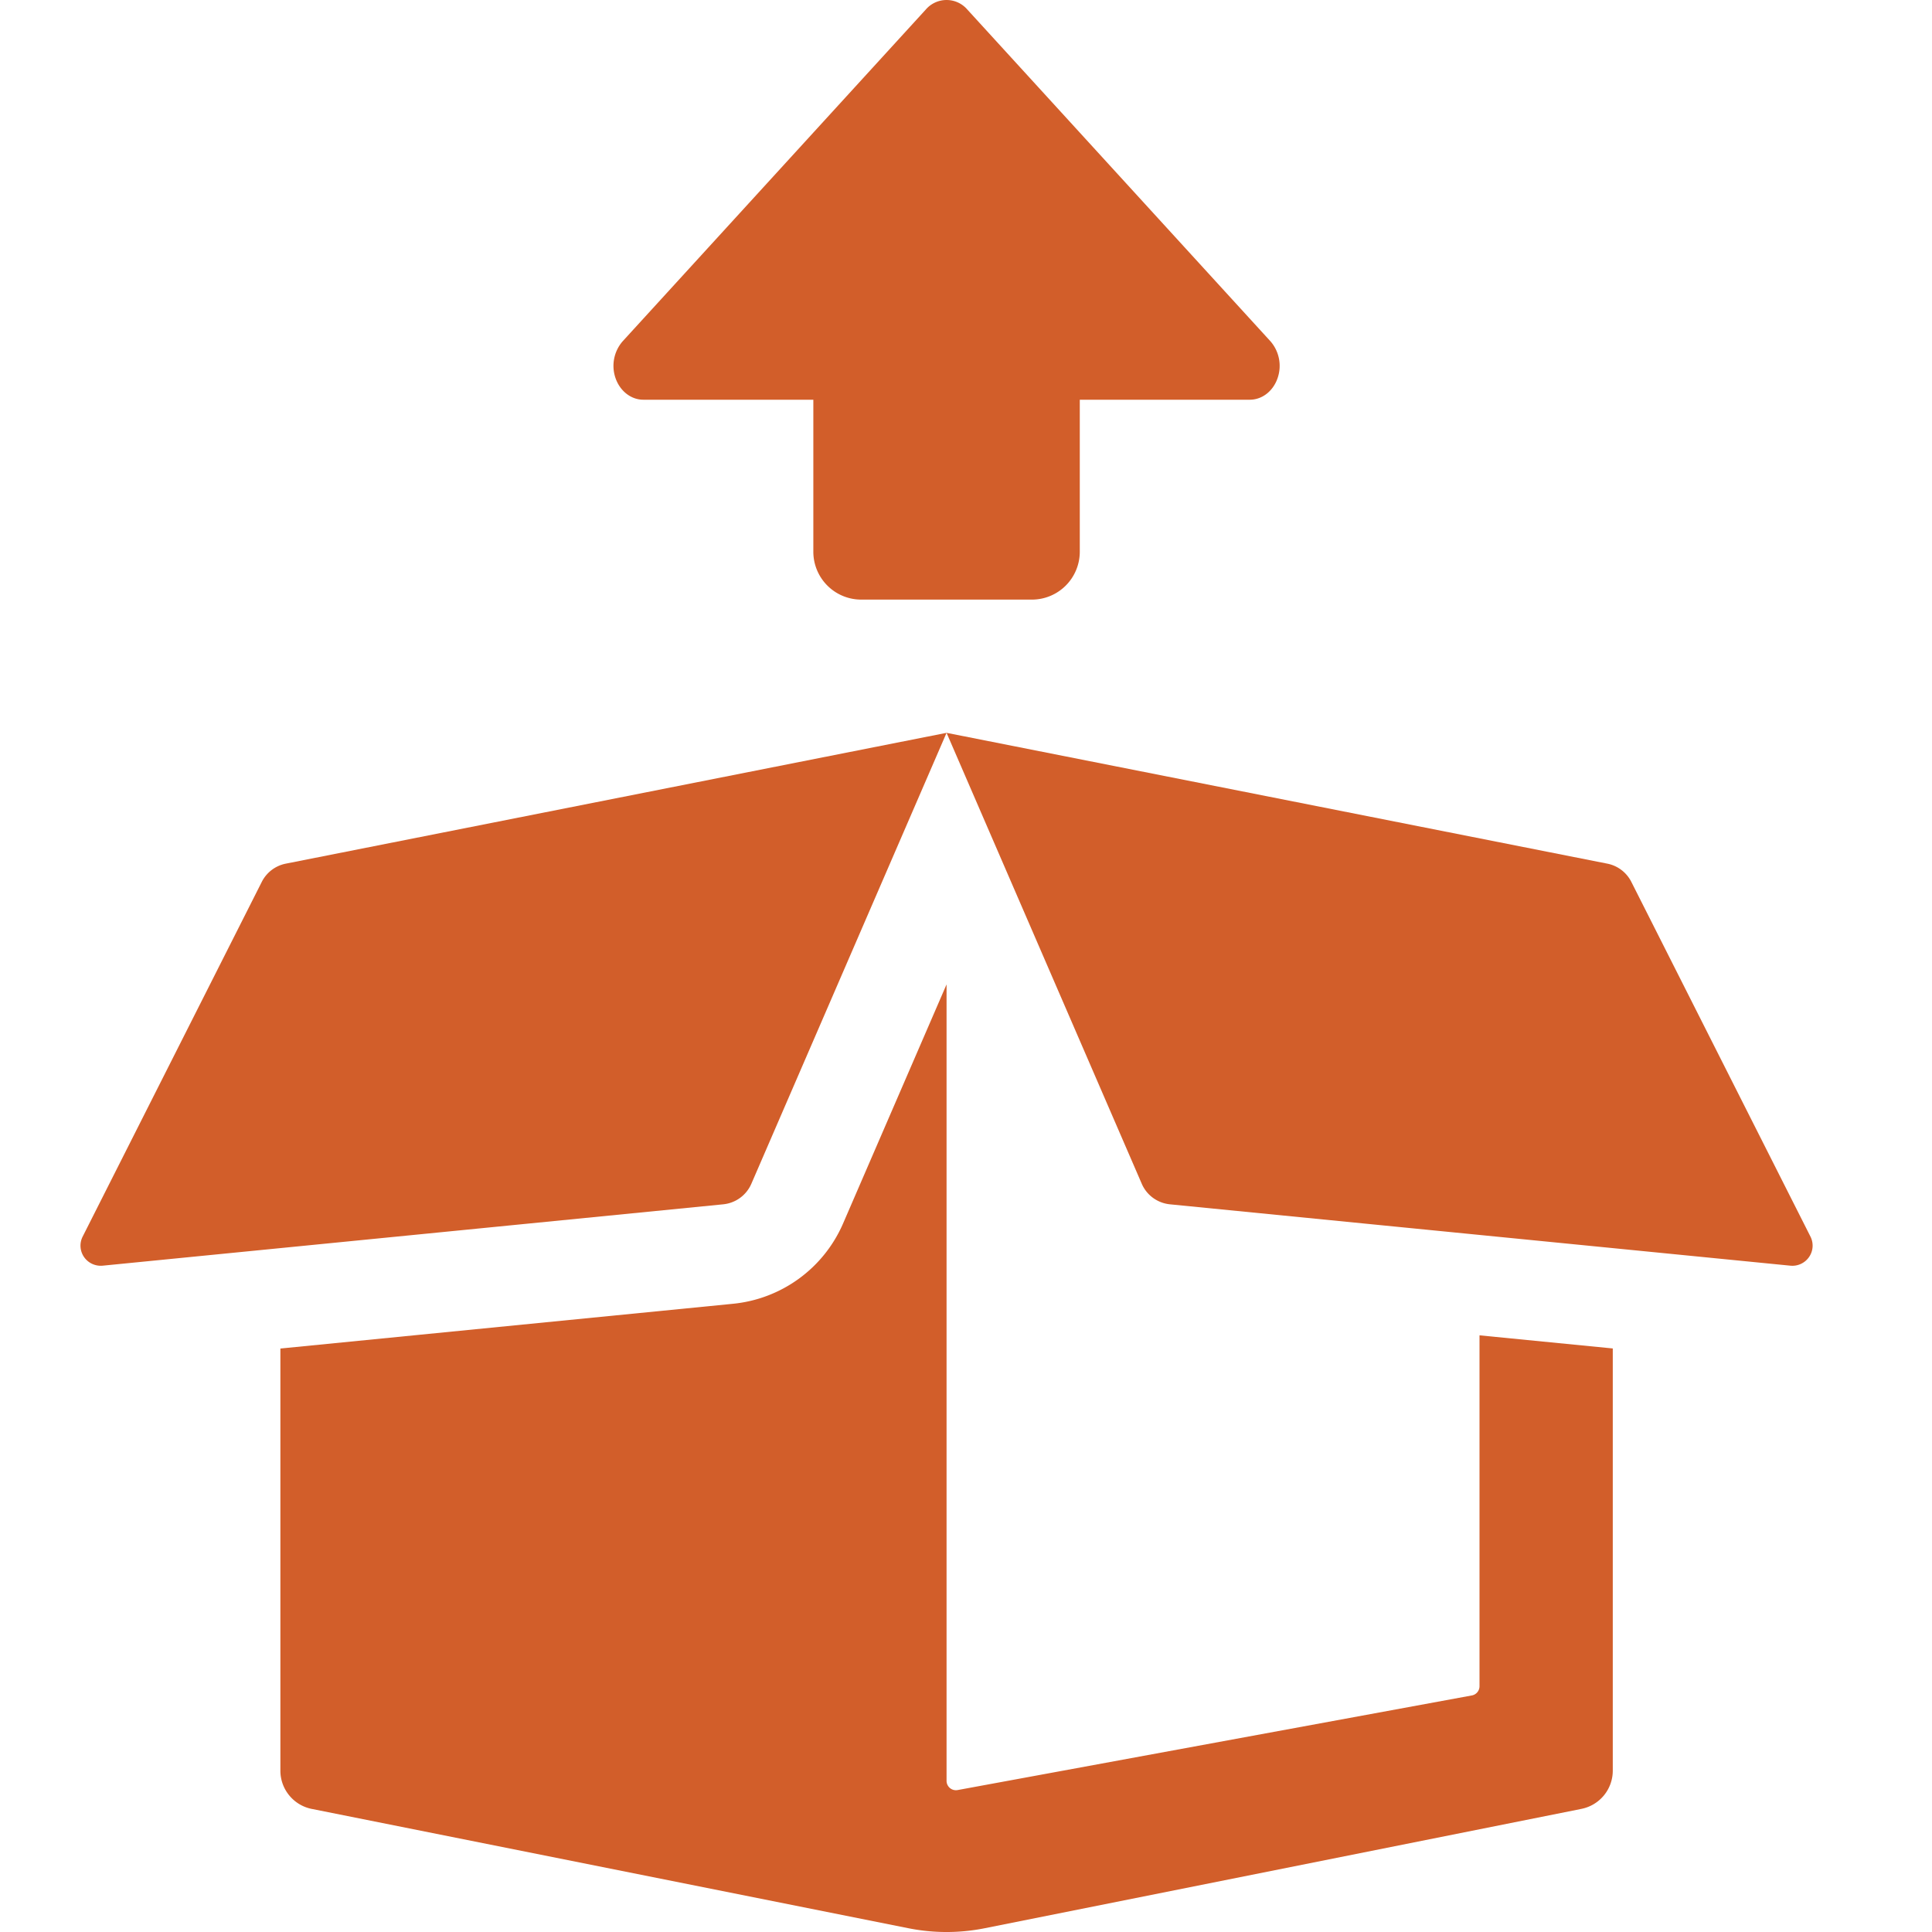 <svg width="48" height="48" viewBox="0 0 48 48" xmlns="http://www.w3.org/2000/svg">
    <path d="M15.296 9.404a.93.93 0 0 1 .173-.924L23.002.236a.68.68 0 0 1 1.03 0l7.533 8.244a.93.93 0 0 1 .173.924c-.113.319-.385.527-.688.527h-4.223v3.776a1.19 1.19 0 0 1-1.19 1.19h-4.24a1.19 1.19 0 0 1-1.19-1.19V9.931h-4.223c-.303 0-.574-.21-.688-.527zm21.462 32.489c0 .113-.08.21-.192.23l-12.772 2.35a.233.233 0 0 1-.277-.23V24.457l-2.571 5.94a3.337 3.337 0 0 1-2.735 1.995L6.966 33.504v10.488c0 .46.325.859.779.95l14.817 2.963c.63.127 1.28.127 1.91 0l14.817-2.964a.968.968 0 0 0 .78-.949v-10.49l-3.311-.326v8.717zM6.504 21.91l-4.45 8.812a.497.497 0 0 0 .035.51c.105.15.284.232.467.213l15.41-1.524a.854.854 0 0 0 .701-.51l4.85-11.204-16.416 3.25a.854.854 0 0 0-.597.453zm38.476 8.812-4.45-8.812a.854.854 0 0 0-.597-.453l-16.416-3.25 4.85 11.204c.122.283.39.479.7.51l15.41 1.524a.504.504 0 0 0 .468-.214.497.497 0 0 0 .035-.509z" fill="#D25E2A" fill-rule="nonzero"/>
</svg>
